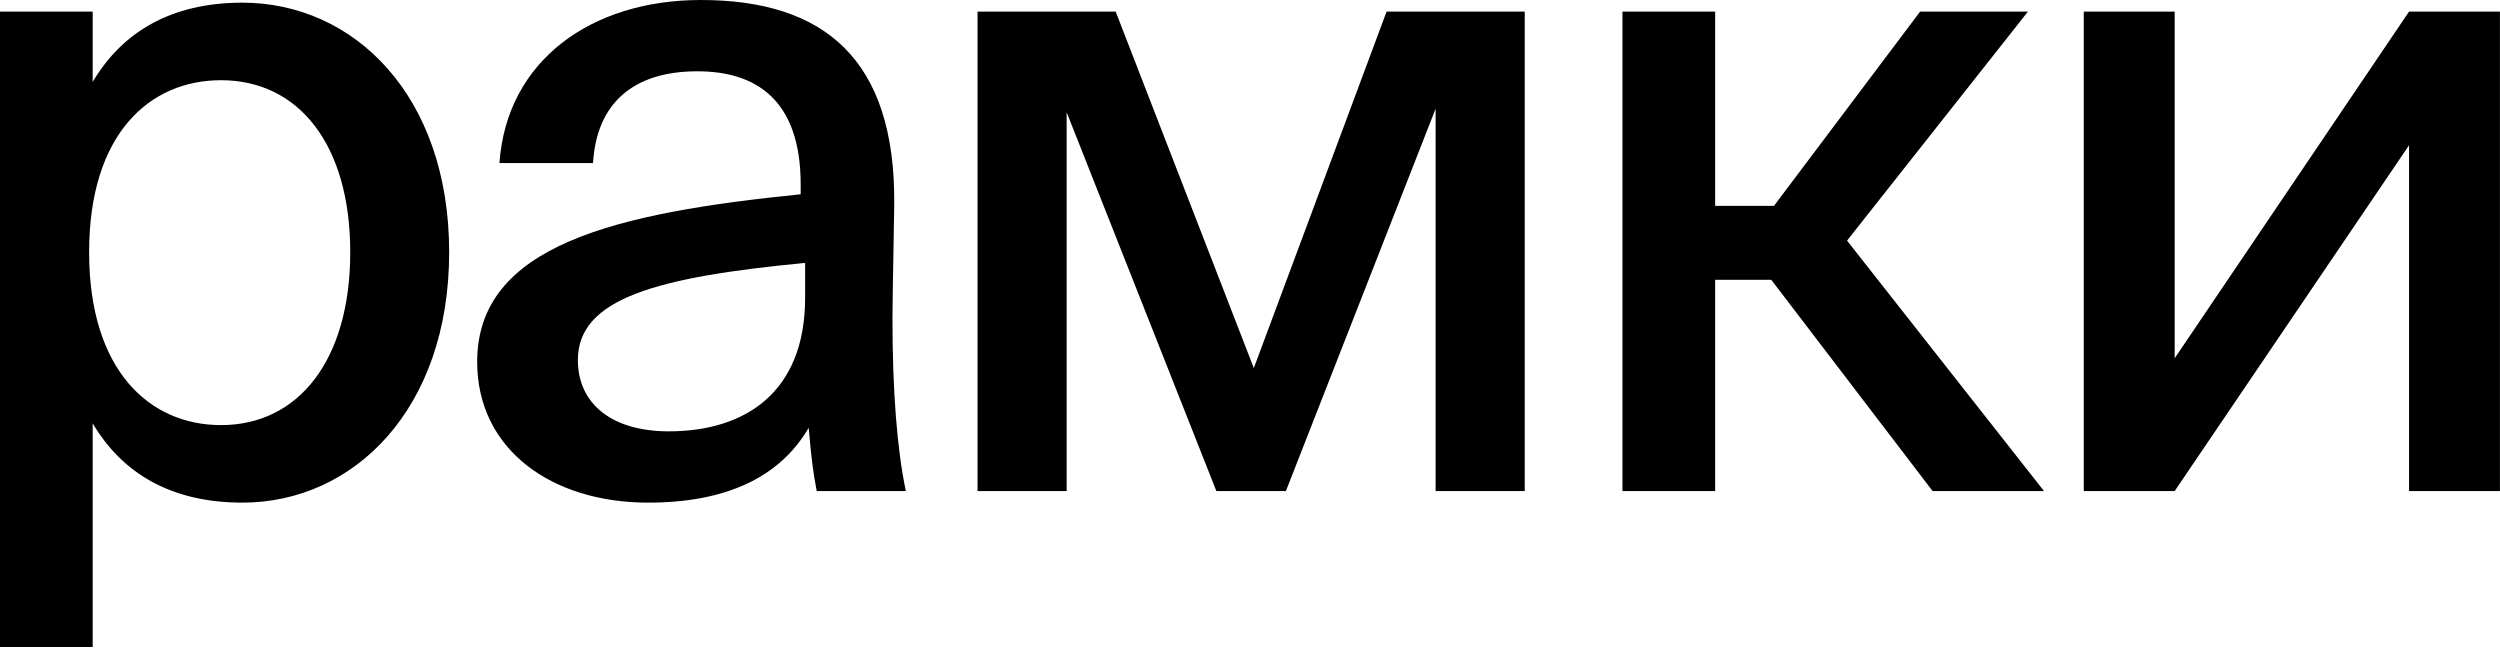 <?xml version="1.0" encoding="UTF-8"?> <svg xmlns="http://www.w3.org/2000/svg" width="526" height="137" viewBox="0 0 526 137" fill="none"><path d="M8.35021e-05 2.437H19.501V17.251C25.689 6.75 36.002 0.562 51.002 0.562C74.441 0.562 94.504 20.063 94.504 53.065C94.504 86.066 74.441 105.754 51.002 105.754C36.002 105.754 25.689 99.567 19.501 89.066V136.131H8.35021e-05V2.437ZM18.751 53.065C18.751 78.003 31.502 89.441 46.502 89.441C62.815 89.441 73.691 75.753 73.691 53.065C73.691 30.376 62.815 16.876 46.502 16.876C31.502 16.876 18.751 28.126 18.751 53.065ZM169.399 62.628V55.315C138.085 58.315 121.584 62.815 121.584 75.753C121.584 84.941 128.71 90.754 140.71 90.754C156.649 90.754 169.399 82.691 169.399 62.628ZM136.398 105.754C115.959 105.754 100.396 94.504 100.396 76.128C100.396 51.565 129.46 44.814 168.462 40.877V38.814C168.462 21.001 159.086 15.001 146.711 15.001C133.21 15.001 125.522 21.751 124.772 34.314H105.084C106.584 12.75 124.397 -0 147.461 -0C173.524 -0 188.337 12.563 188.15 42.752C188.15 45.189 187.775 62.628 187.775 66.94C187.775 82.129 188.712 94.317 190.587 103.317H171.837C171.087 99.379 170.712 96.567 170.149 90.004C164.149 100.317 152.898 105.754 136.398 105.754ZM320.803 2.437V103.317H302.052V22.876L270.551 103.317H255.925L224.424 23.626V103.317H205.673V2.437H234.737L263.801 77.441L291.739 2.437H320.803ZM406.62 103.317L372.681 58.877H360.868V103.317H341.367V2.437H360.868V43.314H373.244L403.995 2.437H426.684L388.62 50.627L430.059 103.317H406.62ZM457.551 103.317H438.425V2.437H457.551V75.378L506.865 2.437H525.991V103.317H506.865V30.564L457.551 103.317Z" fill="black"></path></svg> 